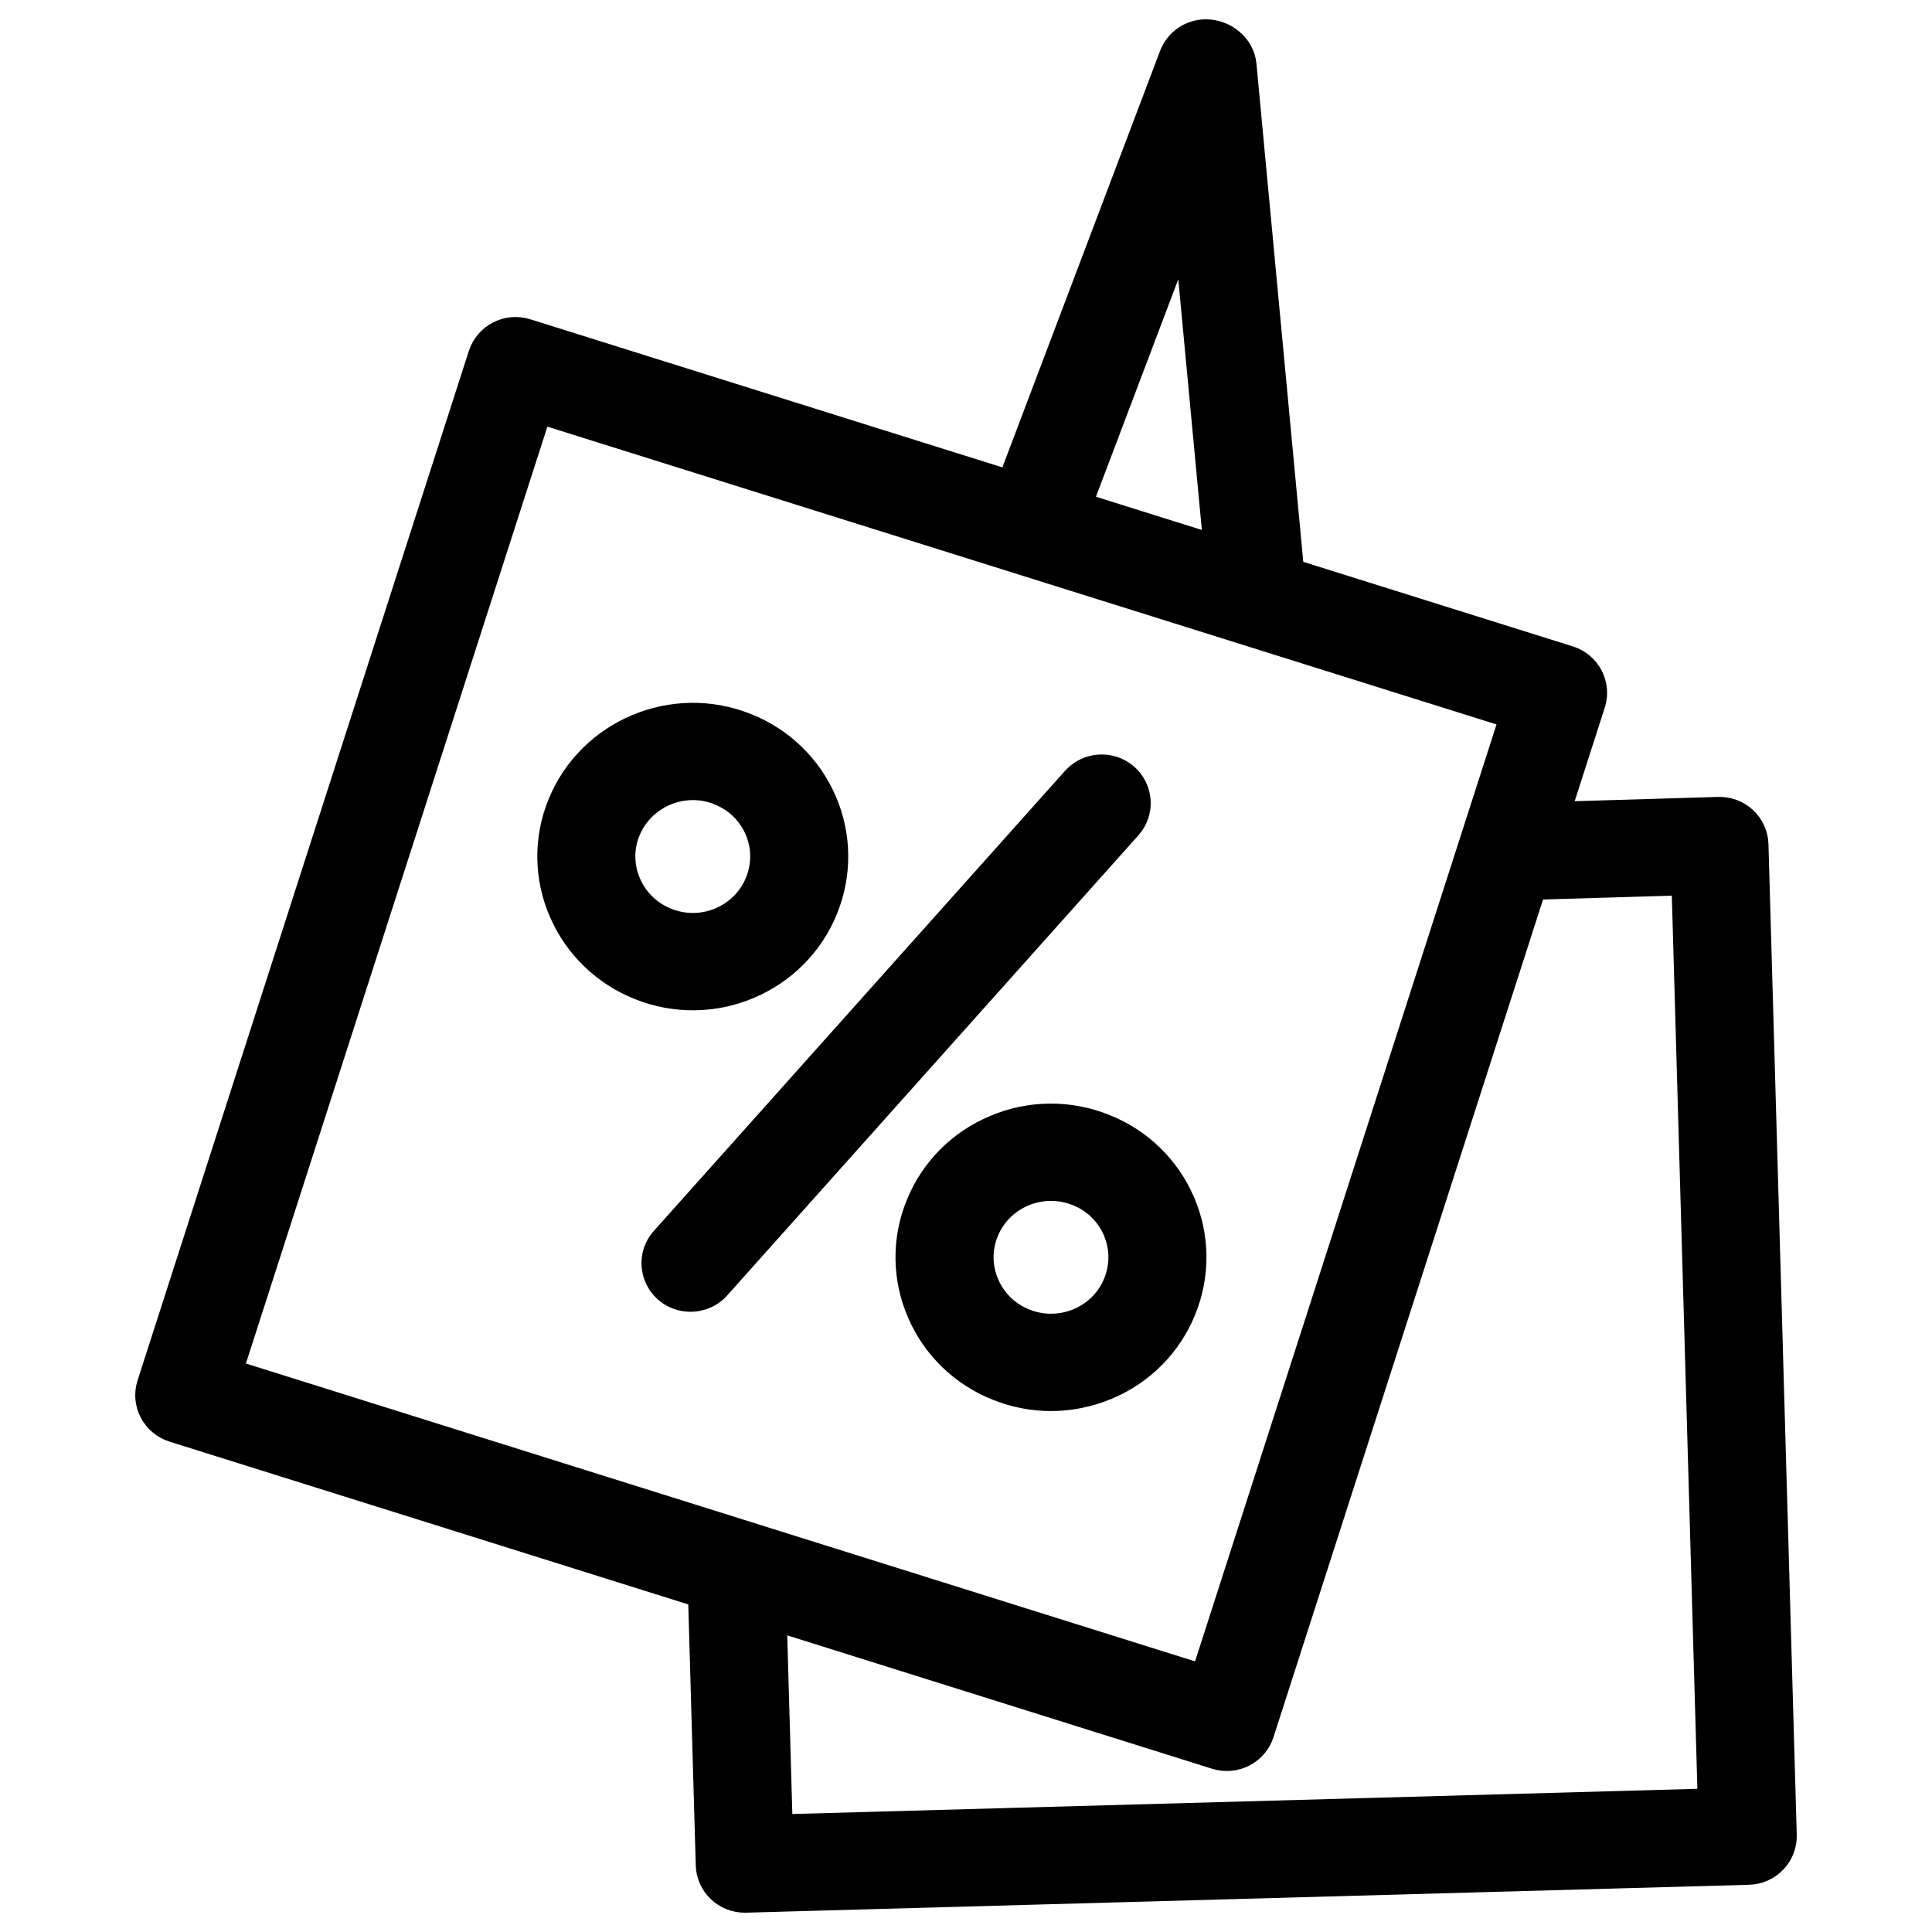 <?xml version="1.0" encoding="UTF-8"?> <svg xmlns="http://www.w3.org/2000/svg" viewBox="0 0 25.00 25.00" data-guides="{&quot;vertical&quot;:[],&quot;horizontal&quot;:[]}"><defs></defs><path fill="#000000" stroke="#000000" fill-opacity="1" stroke-width="0.5" stroke-opacity="1" color="rgb(51, 51, 51)" fill-rule="evenodd" id="tSvg9e6740e77e" title="Path 1" d="M14.511 10.108C14.351 9.969 14.109 9.984 13.968 10.141C12.194 12.127 10.419 14.113 8.644 16.098C8.451 16.32 8.574 16.664 8.865 16.718C8.996 16.742 9.13 16.698 9.22 16.6C10.995 14.614 12.77 12.629 14.544 10.643C14.685 10.486 14.669 10.247 14.511 10.108ZM9.656 12.683C10.085 12.503 10.425 12.161 10.598 11.733C10.773 11.305 10.769 10.826 10.585 10.402C10.403 9.977 10.056 9.642 9.623 9.471C8.724 9.112 7.696 9.544 7.331 10.434C7.155 10.862 7.16 11.342 7.346 11.766C7.529 12.19 7.876 12.525 8.31 12.697C8.742 12.87 9.227 12.865 9.656 12.683ZM8.052 11.467C7.948 11.229 7.944 10.959 8.043 10.719C8.195 10.347 8.561 10.104 8.966 10.103C9.089 10.103 9.215 10.126 9.335 10.175C9.581 10.272 9.774 10.459 9.878 10.699C9.982 10.94 9.984 11.206 9.885 11.449C9.787 11.691 9.596 11.883 9.354 11.985C9.11 12.087 8.842 12.09 8.597 11.993C8.351 11.896 8.155 11.707 8.052 11.467Z" style=""></path><path fill="#000000" stroke="#000000" fill-opacity="1" stroke-width="0.5" stroke-opacity="1" color="rgb(51, 51, 51)" fill-rule="evenodd" id="tSvg138a2e72419" title="Path 2" d="M22.634 10.93C22.628 10.72 22.45 10.555 22.238 10.562C21.502 10.584 20.766 10.606 20.03 10.628C20.196 10.112 20.362 9.596 20.528 9.079C20.592 8.88 20.48 8.667 20.278 8.603C19.062 8.222 17.847 7.84 16.631 7.459C16.424 5.254 16.217 3.049 16.009 0.844C15.991 0.649 15.803 0.5 15.605 0.5C15.444 0.5 15.301 0.598 15.245 0.747C14.537 2.617 13.829 4.487 13.121 6.357C11.01 5.695 8.899 5.032 6.787 4.37C6.585 4.307 6.37 4.417 6.305 4.617C4.876 9.057 3.447 13.498 2.018 17.939C1.954 18.139 2.066 18.352 2.268 18.416C4.562 19.136 6.857 19.855 9.151 20.576C9.185 21.761 9.219 22.946 9.253 24.131C9.259 24.337 9.429 24.5 9.637 24.5C9.64 24.5 9.644 24.5 9.648 24.5C13.974 24.38 18.3 24.259 22.627 24.139C22.839 24.132 23.006 23.958 23 23.749C22.878 19.476 22.756 15.203 22.634 10.93ZM15.395 2.517C15.542 4.081 15.689 5.645 15.836 7.209C15.175 7.002 14.515 6.794 13.854 6.587C14.368 5.23 14.882 3.873 15.395 2.517ZM6.921 5.208C11.174 6.542 15.427 7.877 19.68 9.211C18.328 13.411 16.977 17.611 15.626 21.811C11.373 20.476 7.12 19.142 2.867 17.807C4.218 13.607 5.57 9.408 6.921 5.208ZM10.01 23.73C9.982 22.759 9.954 21.789 9.927 20.818C11.871 21.428 13.815 22.039 15.759 22.649C15.961 22.712 16.177 22.602 16.241 22.402C17.422 18.733 18.602 15.064 19.783 11.395C20.481 11.374 21.178 11.353 21.876 11.332C21.991 15.351 22.106 19.371 22.221 23.39C18.151 23.503 14.08 23.617 10.01 23.73Z" style=""></path><path fill="#000000" stroke="#000000" fill-opacity="1" stroke-width="0.5" stroke-opacity="1" color="rgb(51, 51, 51)" fill-rule="evenodd" id="tSvgc64801d81b" title="Path 3" d="M14.258 14.658C13.825 14.484 13.339 14.488 12.91 14.671C12.479 14.85 12.139 15.192 11.966 15.621C11.79 16.048 11.795 16.527 11.98 16.951C12.162 17.376 12.509 17.711 12.943 17.882C13.156 17.967 13.379 18.009 13.601 18.009C13.835 18.009 14.068 17.962 14.29 17.869C14.72 17.69 15.06 17.347 15.233 16.919C15.409 16.491 15.404 16.012 15.22 15.588C15.038 15.164 14.692 14.828 14.258 14.658ZM14.521 16.635C14.423 16.877 14.232 17.07 13.989 17.171C13.747 17.273 13.474 17.276 13.23 17.178C12.985 17.082 12.79 16.893 12.687 16.653C12.583 16.415 12.58 16.145 12.679 15.904C12.777 15.662 12.968 15.47 13.211 15.368C13.453 15.266 13.727 15.263 13.971 15.361C14.216 15.457 14.411 15.646 14.513 15.885C14.617 16.126 14.619 16.392 14.521 16.635Z" style=""></path></svg> 